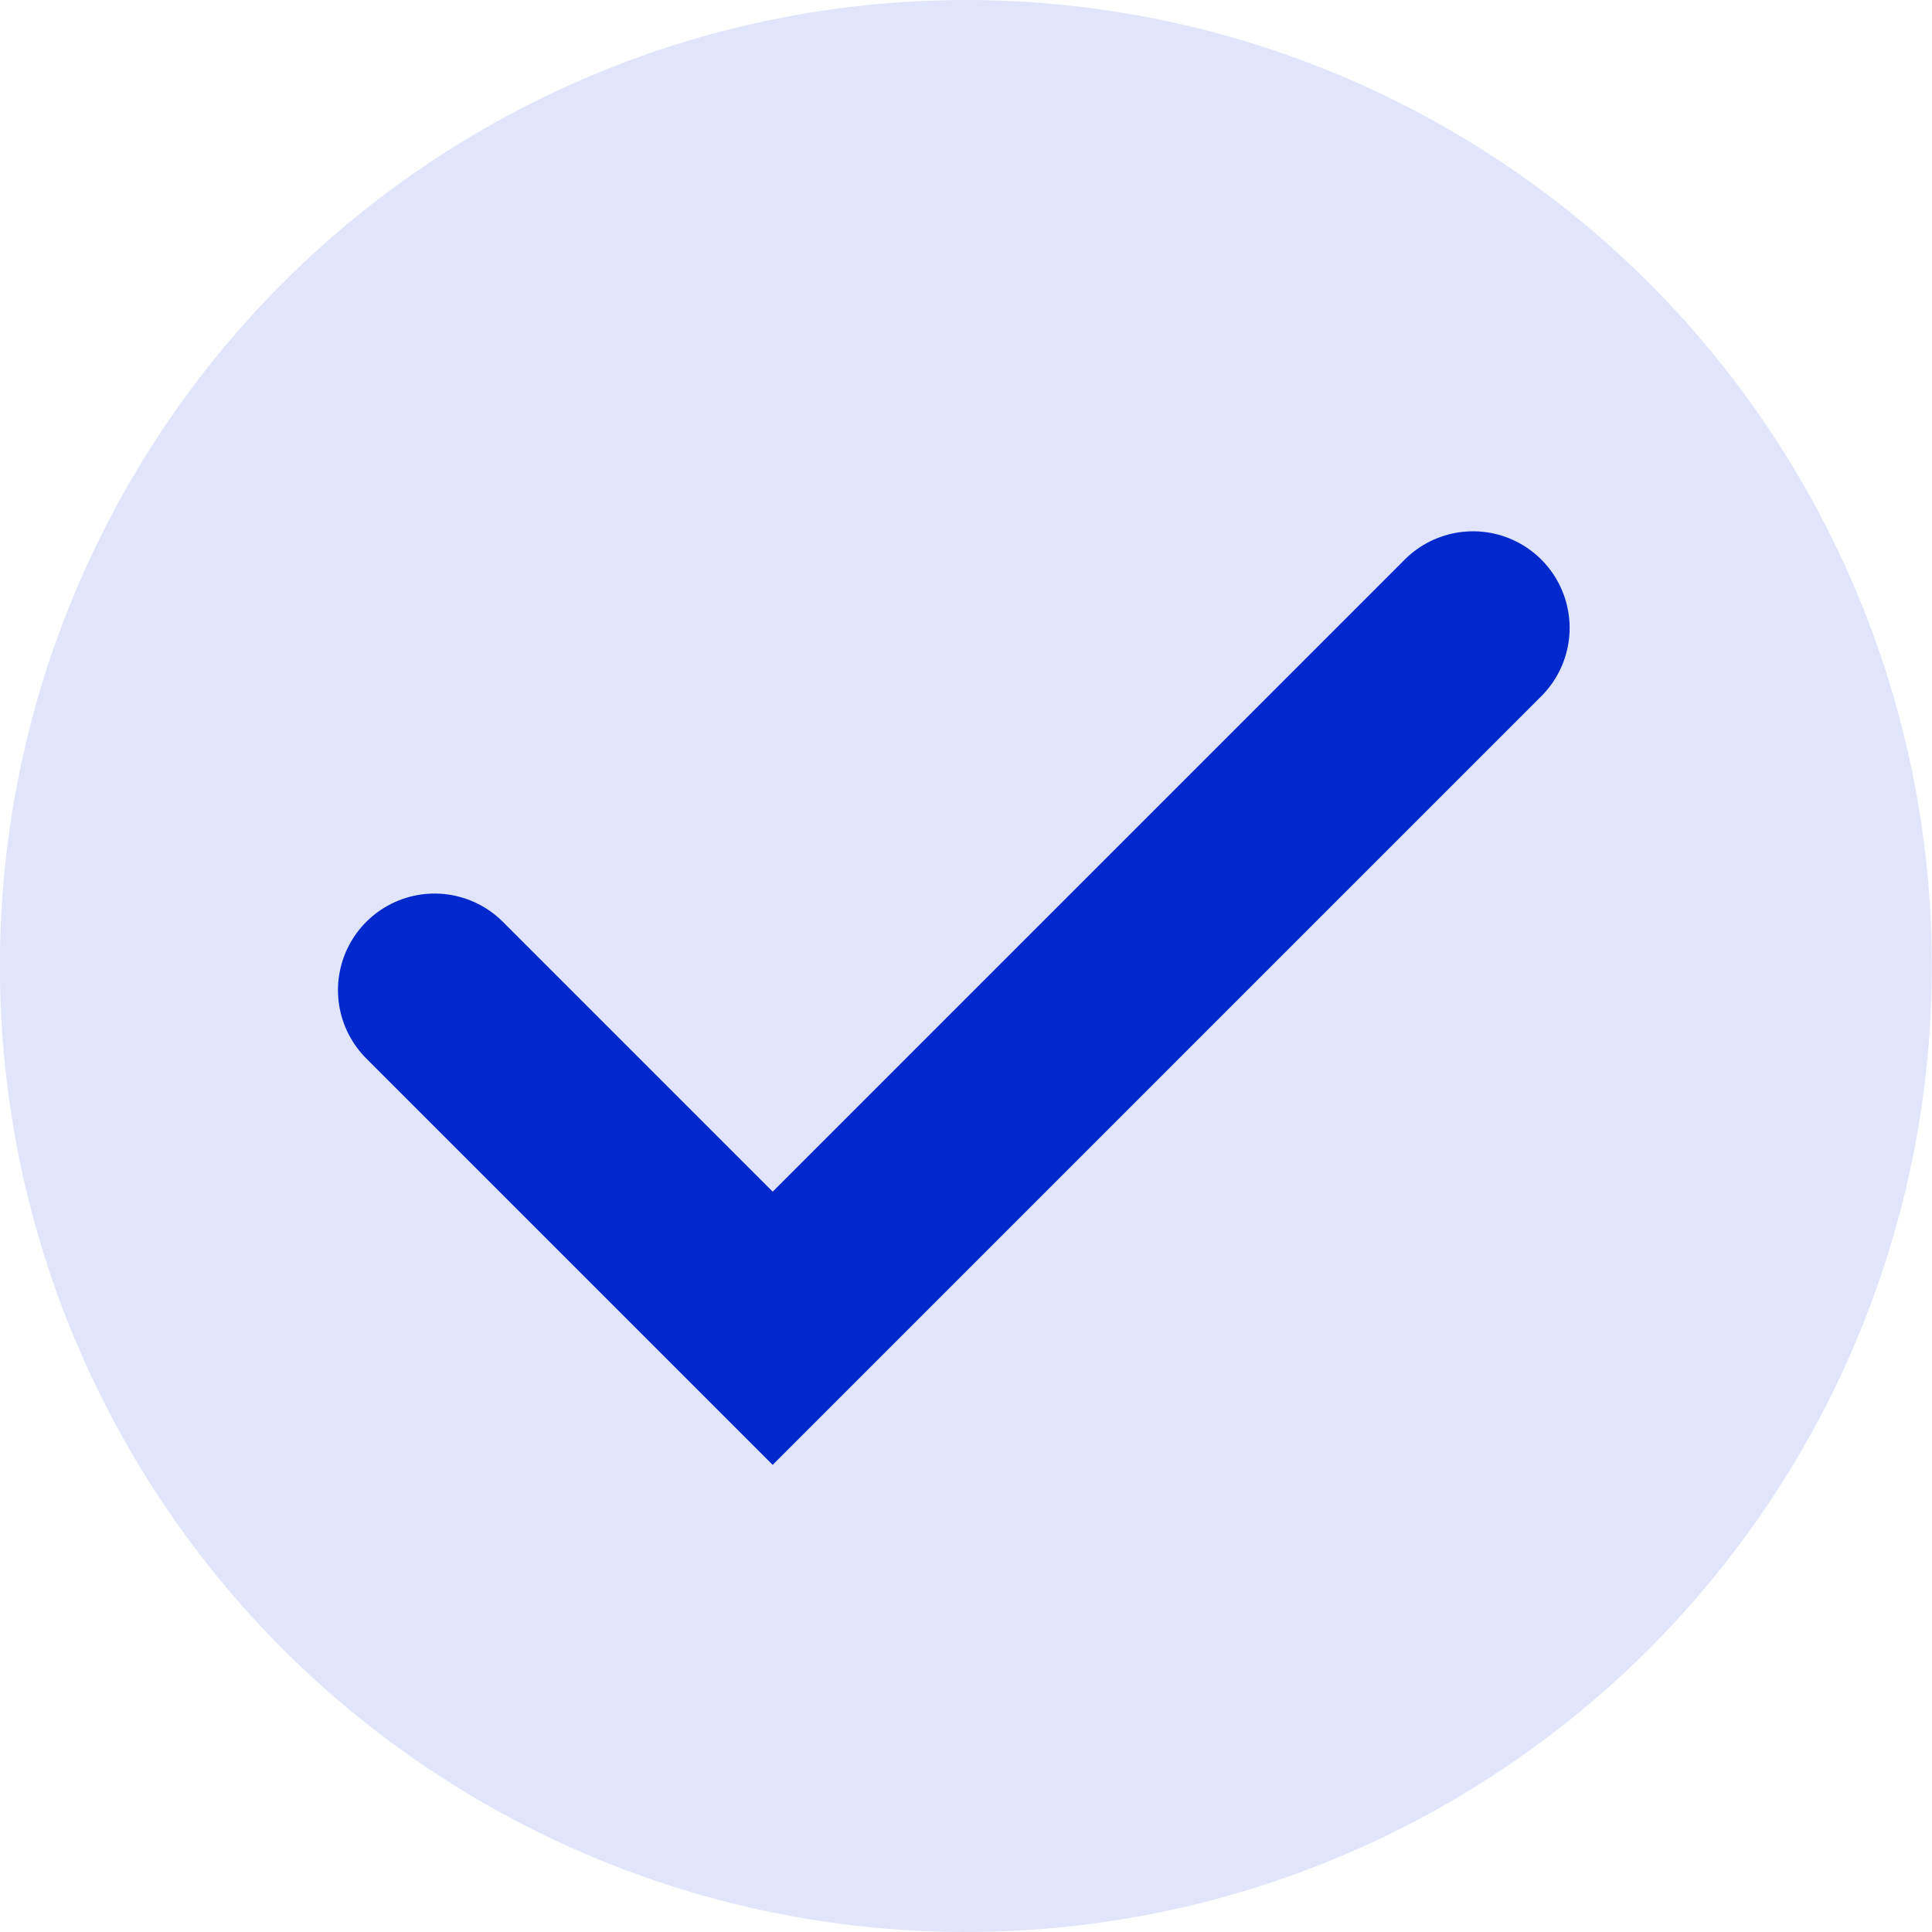 <svg width="30" height="30" viewBox="0 0 30 30" fill="none" xmlns="http://www.w3.org/2000/svg">
<circle cx="14.998" cy="15" r="15" fill="#E0E5FB"/>
<path d="M6.748 15.375L11.998 20.625L22.873 9.75" stroke="#0128CC" stroke-width="3" stroke-linecap="round"/>
</svg>
